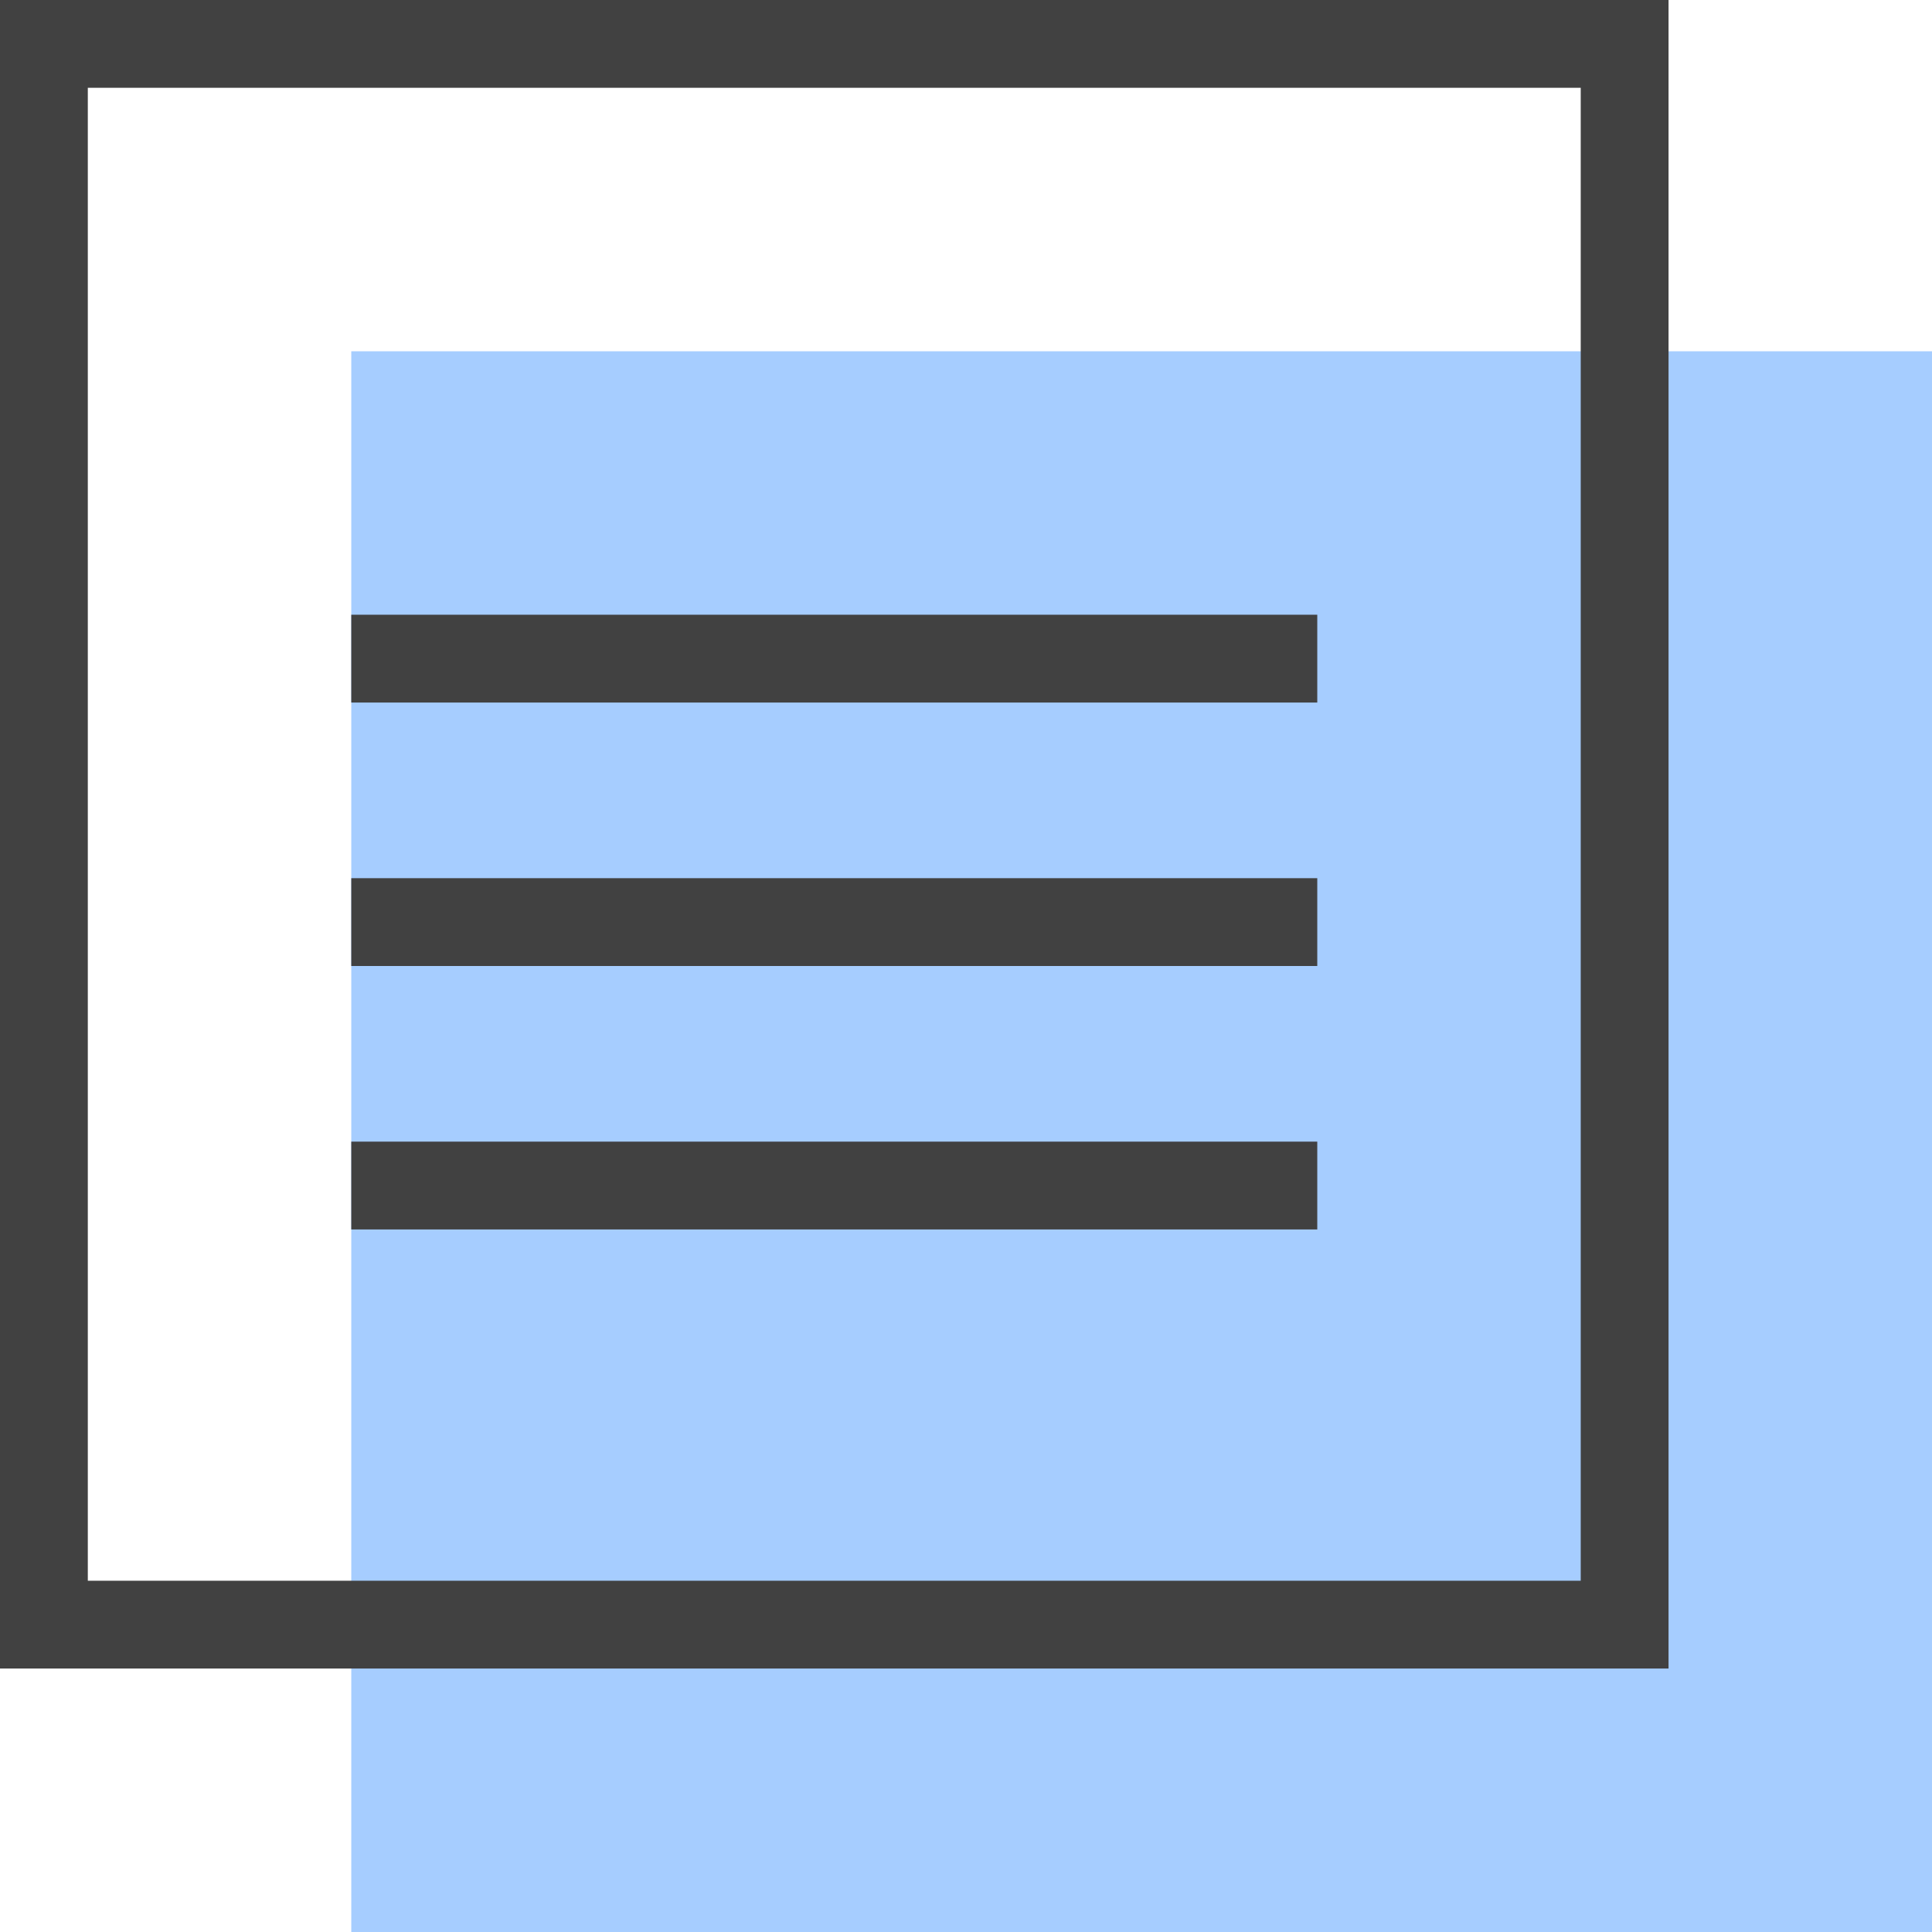 <svg xmlns="http://www.w3.org/2000/svg" width="22" height="22"><g fill="none"><path fill="#A6CDFF" d="M4 4h18v18H4z"/><path stroke="#414141" d="M.5.5v18h18V.5H.5z"/><path fill="#414141" d="M4 7h11v1H4zm0 3h11v1H4zm0 3h11v1H4z"/></g></svg>